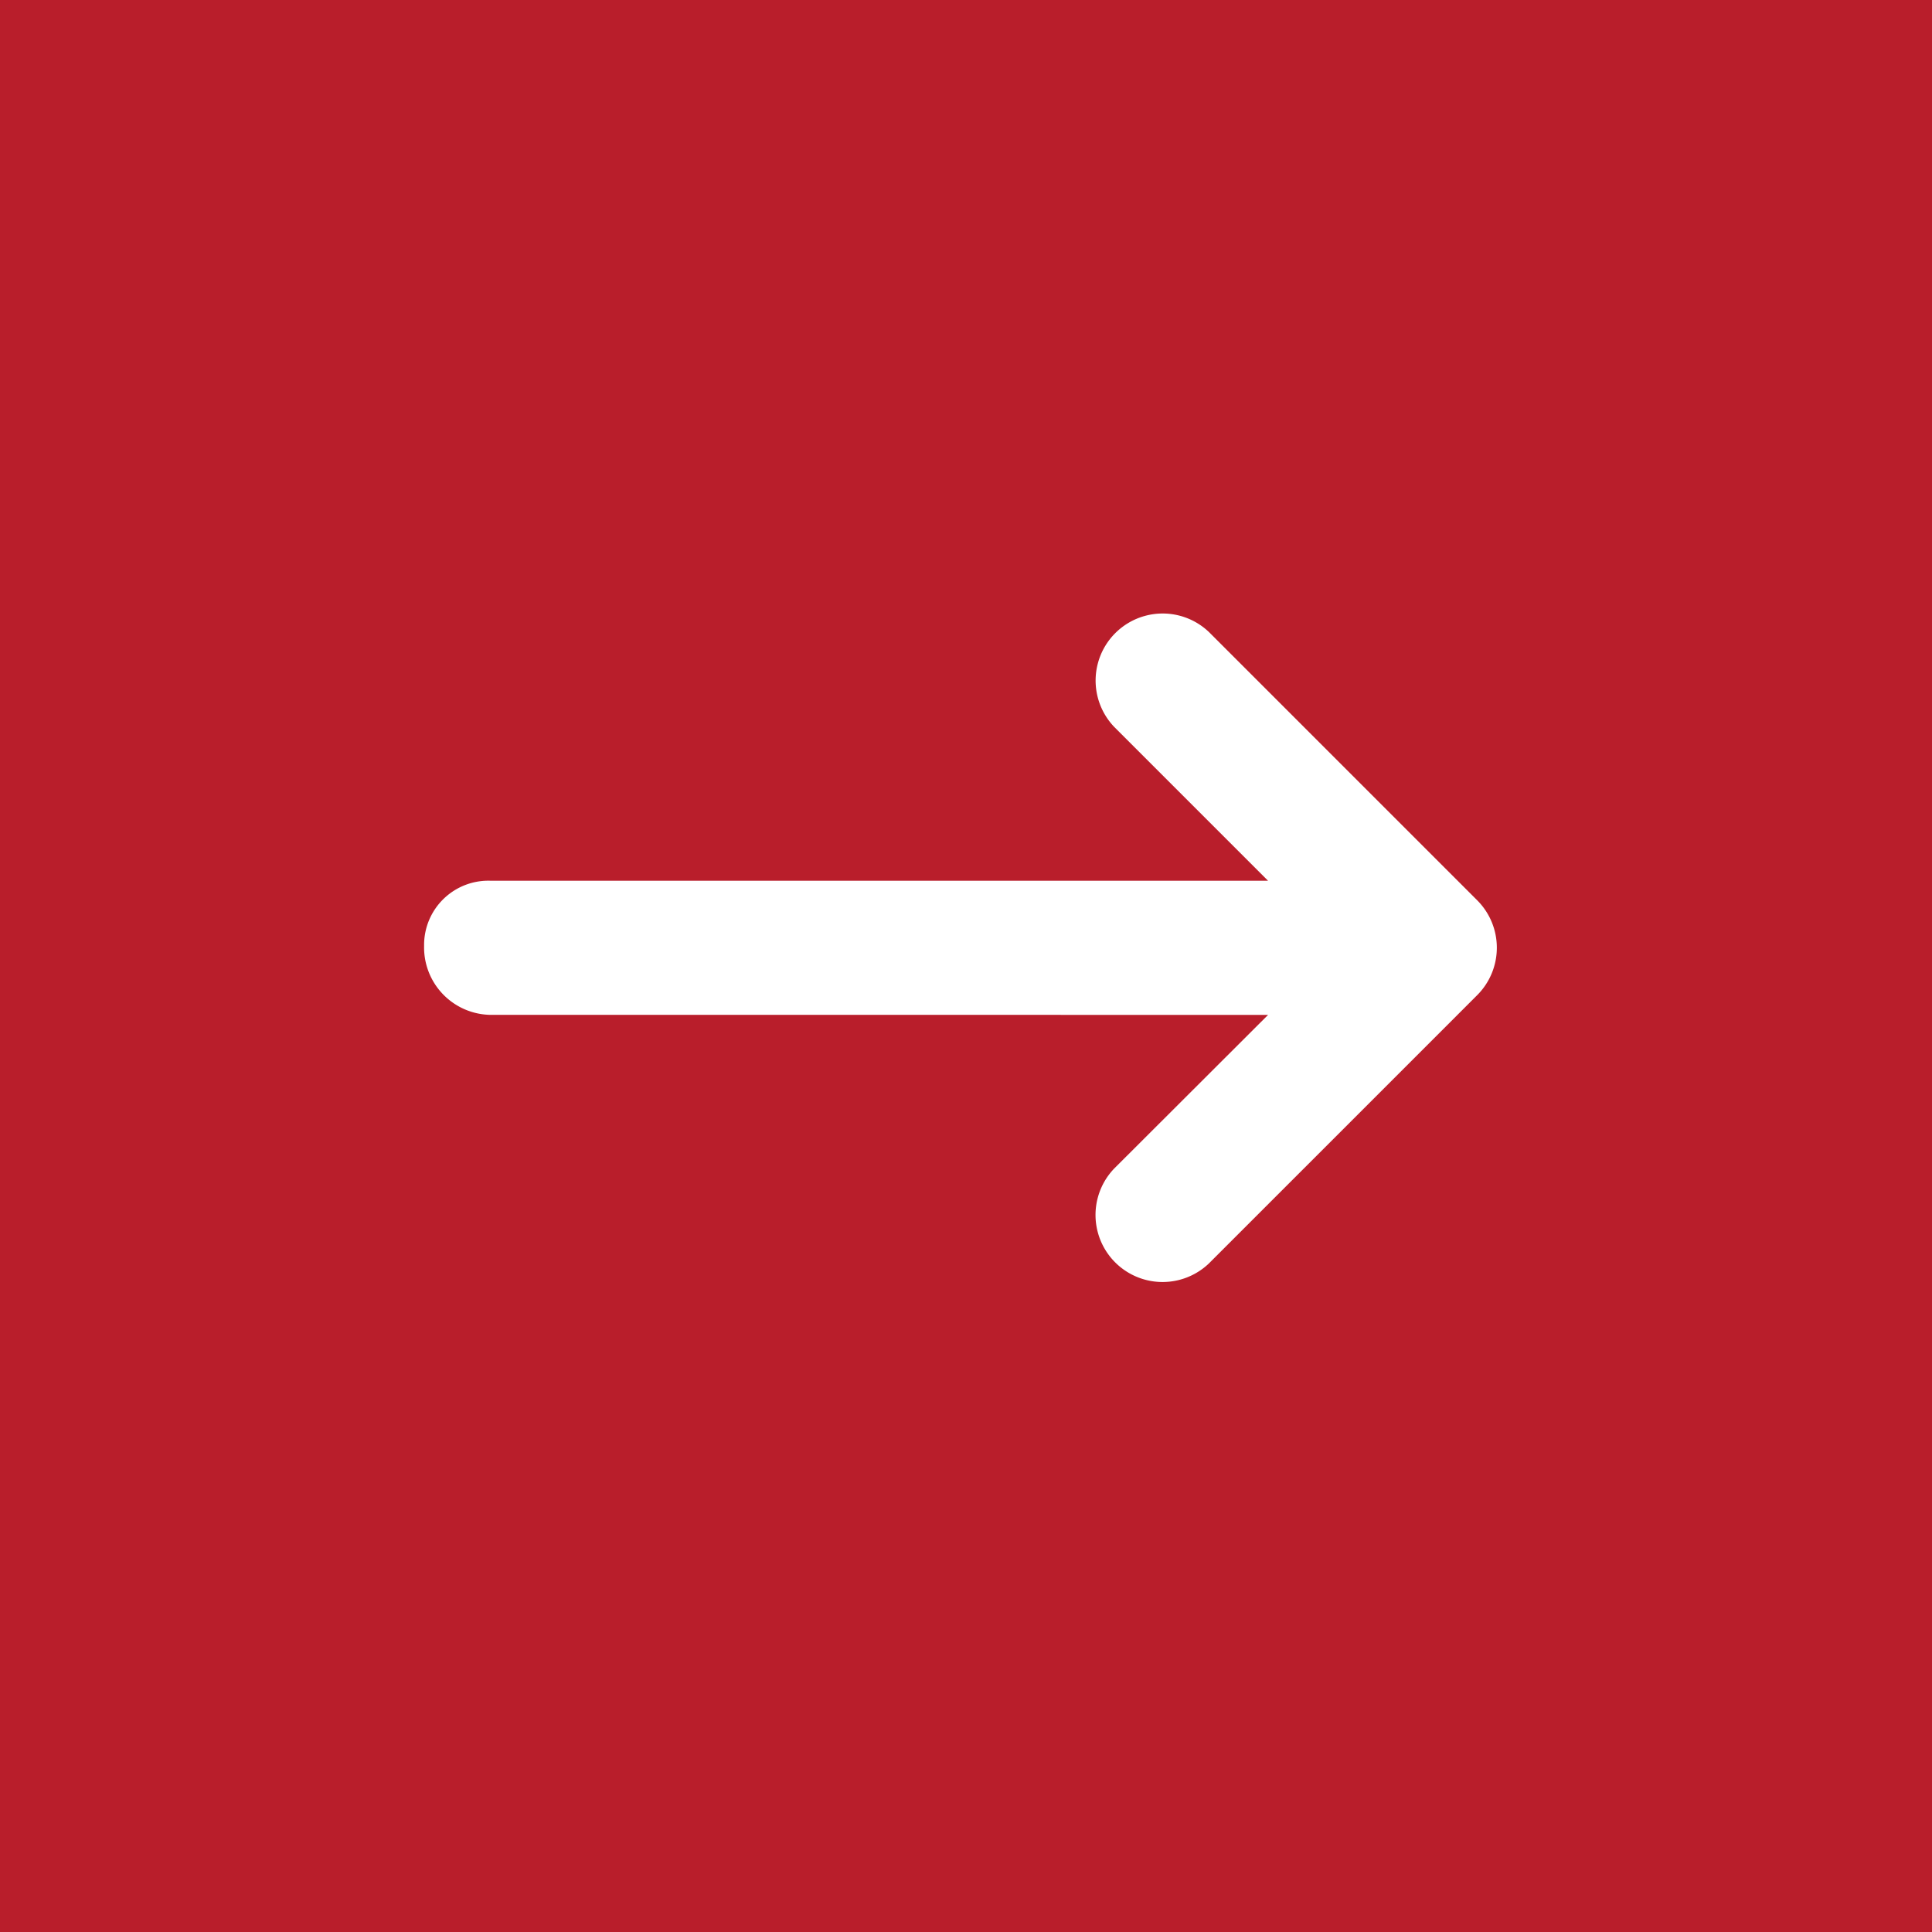 <svg xmlns="http://www.w3.org/2000/svg" width="41" height="41" viewBox="0 0 41 41">
  <g id="Gruppe_105" data-name="Gruppe 105" transform="translate(-964 -2674)">
    <rect id="Rechteck_18" data-name="Rechteck 18" width="41" height="41" transform="translate(964 2674)" fill="#b91e2b"/>
    <path id="arrow-right-long-solid_1_" data-name="arrow-right-long-solid (1)" d="M22.348,104.114l-5.691,5.691a1.423,1.423,0,0,1-2.012-2.012l3.266-3.261H1.423A1.431,1.431,0,0,1,0,103.069a1.364,1.364,0,0,1,1.423-1.383H17.91l-3.263-3.263a1.423,1.423,0,0,1,2.012-2.012l5.691,5.691A1.424,1.424,0,0,1,22.348,104.114Z" transform="translate(973 2591.005)" fill="#fff"/>
  </g>
</svg>
